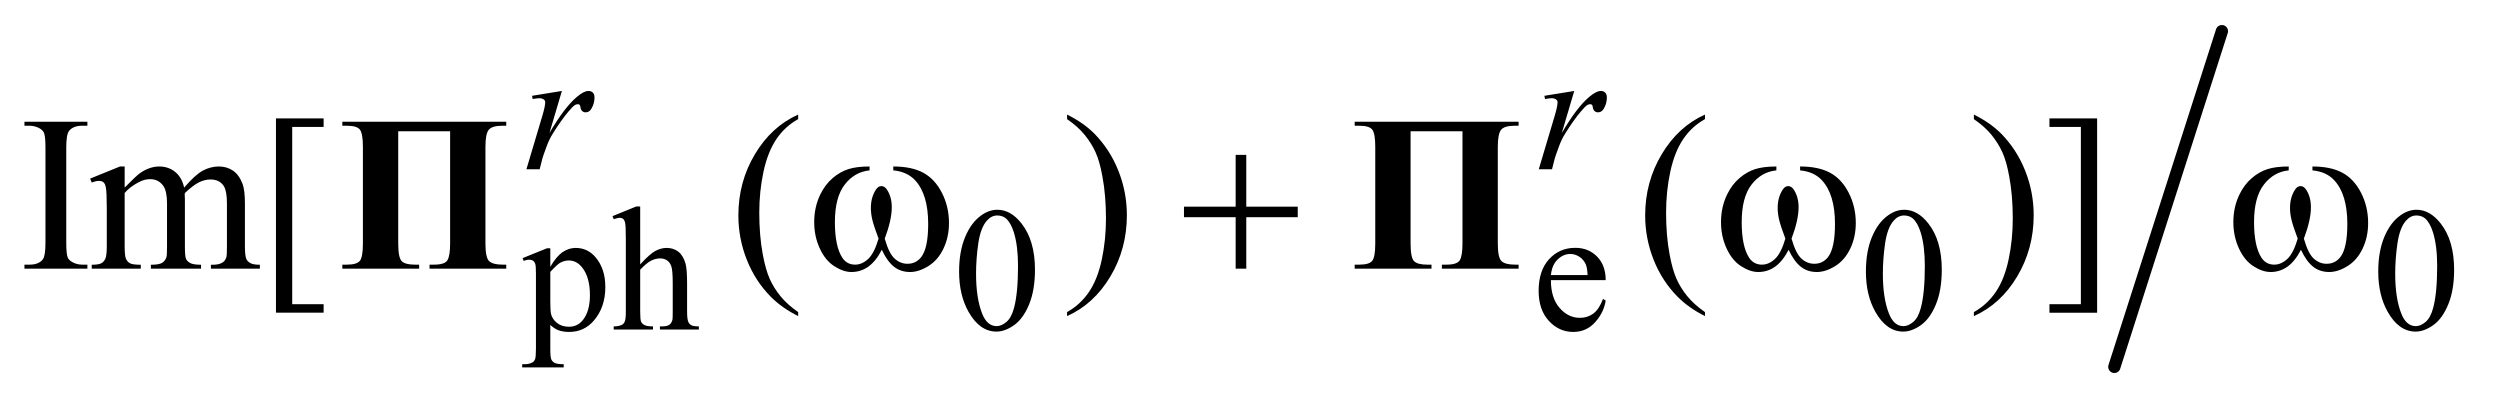 <?xml version="1.0" encoding="UTF-8"?>
<!DOCTYPE svg PUBLIC '-//W3C//DTD SVG 1.0//EN'
          'http://www.w3.org/TR/2001/REC-SVG-20010904/DTD/svg10.dtd'>
<svg stroke-dasharray="none" shape-rendering="auto" xmlns="http://www.w3.org/2000/svg" font-family="'Dialog'" text-rendering="auto" width="159" fill-opacity="1" color-interpolation="auto" color-rendering="auto" preserveAspectRatio="xMidYMid meet" font-size="12px" viewBox="0 0 159 26" fill="black" xmlns:xlink="http://www.w3.org/1999/xlink" stroke="black" image-rendering="auto" stroke-miterlimit="10" stroke-linecap="square" stroke-linejoin="miter" font-style="normal" stroke-width="1" height="26" stroke-dashoffset="0" font-weight="normal" stroke-opacity="1"
><!--Generated by the Batik Graphics2D SVG Generator--><defs id="genericDefs"
  /><g
  ><defs id="defs1"
    ><clipPath clipPathUnits="userSpaceOnUse" id="clipPath1"
      ><path d="M1.103 1.098 L101.811 1.098 L101.811 17.338 L1.103 17.338 L1.103 1.098 Z"
      /></clipPath
      ><clipPath clipPathUnits="userSpaceOnUse" id="clipPath2"
      ><path d="M35.223 35.085 L35.223 553.915 L3252.746 553.915 L3252.746 35.085 Z"
      /></clipPath
    ></defs
    ><g stroke-width="16" transform="scale(1.576,1.576) translate(-1.103,-1.098) matrix(0.031,0,0,0.031,0,0)" stroke-linejoin="round" stroke-linecap="round"
    ><line y2="513" fill="none" x1="2928" clip-path="url(#clipPath2)" x2="2788" y1="76"
    /></g
    ><g transform="matrix(0.049,0,0,0.049,-1.737,-1.73)"
    ><path d="M713.781 370.344 L745.453 357.547 L749.719 357.547 L749.719 381.578 Q757.688 367.984 765.719 362.539 Q773.75 357.094 782.625 357.094 Q798.109 357.094 808.453 369.219 Q821.141 384.047 821.141 407.859 Q821.141 434.469 805.859 451.875 Q793.281 466.141 774.203 466.141 Q765.891 466.141 759.828 463.781 Q755.328 462.094 749.719 457.047 L749.719 488.375 Q749.719 498.938 751.008 501.805 Q752.297 504.672 755.5 506.352 Q758.703 508.031 767.125 508.031 L767.125 512.188 L713.219 512.188 L713.219 508.031 L716.016 508.031 Q722.203 508.141 726.578 505.672 Q728.719 504.438 729.898 501.688 Q731.078 498.938 731.078 487.703 L731.078 390.453 Q731.078 380.453 730.18 377.758 Q729.281 375.062 727.312 373.719 Q725.344 372.375 721.969 372.375 Q719.281 372.375 715.125 373.938 L713.781 370.344 ZM749.719 388.203 L749.719 426.609 Q749.719 439.078 750.719 443.016 Q752.297 449.516 758.414 454.461 Q764.531 459.406 773.859 459.406 Q785.094 459.406 792.047 450.641 Q801.156 439.188 801.156 418.422 Q801.156 394.828 790.812 382.141 Q783.625 373.375 773.75 373.375 Q768.359 373.375 763.078 376.078 Q759.031 378.094 749.719 388.203 ZM866.391 303.297 L866.391 378.547 Q878.859 364.844 886.164 360.969 Q893.469 357.094 900.766 357.094 Q909.516 357.094 915.805 361.922 Q922.094 366.75 925.141 377.094 Q927.266 384.281 927.266 403.359 L927.266 439.75 Q927.266 449.516 928.844 453.109 Q929.969 455.812 932.664 457.383 Q935.359 458.953 942.547 458.953 L942.547 463 L892 463 L892 458.953 L894.359 458.953 Q901.547 458.953 904.359 456.766 Q907.172 454.578 908.281 450.312 Q908.625 448.516 908.625 439.75 L908.625 403.359 Q908.625 386.516 906.883 381.242 Q905.141 375.969 901.32 373.328 Q897.5 370.688 892.109 370.688 Q886.609 370.688 880.656 373.609 Q874.703 376.531 866.391 385.391 L866.391 439.75 Q866.391 450.312 867.57 452.891 Q868.75 455.469 871.953 457.211 Q875.156 458.953 883.016 458.953 L883.016 463 L832.031 463 L832.031 458.953 Q838.891 458.953 842.812 456.828 Q845.062 455.703 846.406 452.555 Q847.75 449.406 847.75 439.75 L847.75 346.656 Q847.75 329.016 846.914 324.977 Q846.078 320.938 844.336 319.477 Q842.594 318.016 839.672 318.016 Q837.312 318.016 832.031 319.812 L830.453 315.875 L861.234 303.297 L866.391 303.297 ZM1280.312 387.75 Q1280.312 361.703 1288.172 342.891 Q1296.031 324.078 1309.062 314.875 Q1319.172 307.562 1329.953 307.562 Q1347.469 307.562 1361.391 325.422 Q1378.797 347.547 1378.797 385.391 Q1378.797 411.906 1371.164 430.438 Q1363.531 448.969 1351.68 457.336 Q1339.828 465.703 1328.828 465.703 Q1307.047 465.703 1292.547 439.984 Q1280.312 418.297 1280.312 387.75 ZM1302.328 390.562 Q1302.328 422.016 1310.078 441.891 Q1316.469 458.625 1329.156 458.625 Q1335.234 458.625 1341.742 453.172 Q1348.25 447.719 1351.625 434.922 Q1356.797 415.609 1356.797 380.453 Q1356.797 354.406 1351.406 337 Q1347.359 324.078 1340.953 318.688 Q1336.344 314.984 1329.844 314.984 Q1322.203 314.984 1316.25 321.828 Q1308.156 331.156 1305.242 351.148 Q1302.328 371.141 1302.328 390.562 ZM2048.484 398.875 Q2048.375 421.781 2059.594 434.812 Q2070.828 447.844 2086 447.844 Q2096.094 447.844 2103.562 442.281 Q2111.031 436.719 2116.094 423.25 L2119.578 425.484 Q2117.219 440.875 2105.875 453.508 Q2094.531 466.141 2077.453 466.141 Q2058.922 466.141 2045.727 451.711 Q2032.531 437.281 2032.531 412.906 Q2032.531 386.516 2046.062 371.75 Q2059.594 356.984 2080.047 356.984 Q2097.328 356.984 2108.453 368.383 Q2119.578 379.781 2119.578 398.875 L2048.484 398.875 ZM2048.484 392.359 L2096.094 392.359 Q2095.531 382.484 2093.734 378.438 Q2090.938 372.141 2085.375 368.547 Q2079.812 364.953 2073.75 364.953 Q2064.438 364.953 2057.078 372.195 Q2049.719 379.438 2048.484 392.359 ZM2457.312 387.75 Q2457.312 361.703 2465.172 342.891 Q2473.031 324.078 2486.062 314.875 Q2496.172 307.562 2506.953 307.562 Q2524.469 307.562 2538.391 325.422 Q2555.797 347.547 2555.797 385.391 Q2555.797 411.906 2548.164 430.438 Q2540.531 448.969 2528.68 457.336 Q2516.828 465.703 2505.828 465.703 Q2484.047 465.703 2469.547 439.984 Q2457.312 418.297 2457.312 387.75 ZM2479.328 390.562 Q2479.328 422.016 2487.078 441.891 Q2493.469 458.625 2506.156 458.625 Q2512.234 458.625 2518.742 453.172 Q2525.25 447.719 2528.625 434.922 Q2533.797 415.609 2533.797 380.453 Q2533.797 354.406 2528.406 337 Q2524.359 324.078 2517.953 318.688 Q2513.344 314.984 2506.844 314.984 Q2499.203 314.984 2493.25 321.828 Q2485.156 331.156 2482.242 351.148 Q2479.328 371.141 2479.328 390.562 ZM3122.312 387.75 Q3122.312 361.703 3130.172 342.891 Q3138.031 324.078 3151.062 314.875 Q3161.172 307.562 3171.953 307.562 Q3189.469 307.562 3203.391 325.422 Q3220.797 347.547 3220.797 385.391 Q3220.797 411.906 3213.164 430.438 Q3205.531 448.969 3193.68 457.336 Q3181.828 465.703 3170.828 465.703 Q3149.047 465.703 3134.547 439.984 Q3122.312 418.297 3122.312 387.75 ZM3144.328 390.562 Q3144.328 422.016 3152.078 441.891 Q3158.469 458.625 3171.156 458.625 Q3177.234 458.625 3183.742 453.172 Q3190.25 447.719 3193.625 434.922 Q3198.797 415.609 3198.797 380.453 Q3198.797 354.406 3193.406 337 Q3189.359 324.078 3182.953 318.688 Q3178.344 314.984 3171.844 314.984 Q3164.203 314.984 3158.25 321.828 Q3150.156 331.156 3147.242 351.148 Q3144.328 371.141 3144.328 390.562 Z" stroke="none" clip-path="url(#clipPath2)"
    /></g
    ><g transform="matrix(0.049,0,0,0.049,-1.737,-1.73)"
    ><path d="M148.875 378.797 L148.875 384 L67.172 384 L67.172 378.797 L73.922 378.797 Q85.734 378.797 91.078 371.906 Q94.453 367.406 94.453 350.25 L94.453 227.062 Q94.453 212.578 92.625 207.938 Q91.219 204.422 86.859 201.891 Q80.672 198.516 73.922 198.516 L67.172 198.516 L67.172 193.312 L148.875 193.312 L148.875 198.516 L141.984 198.516 Q130.312 198.516 124.969 205.406 Q121.453 209.906 121.453 227.062 L121.453 350.25 Q121.453 364.734 123.281 369.375 Q124.688 372.891 129.188 375.422 Q135.234 378.797 141.984 378.797 L148.875 378.797 ZM197.25 278.812 Q211.312 264.75 213.844 262.641 Q220.172 257.297 227.484 254.344 Q234.797 251.391 241.969 251.391 Q254.062 251.391 262.781 258.422 Q271.5 265.453 274.453 278.812 Q288.938 261.938 298.922 256.664 Q308.906 251.391 319.453 251.391 Q329.719 251.391 337.664 256.664 Q345.609 261.938 350.25 273.891 Q353.344 282.047 353.344 299.484 L353.344 354.891 Q353.344 366.984 355.172 371.484 Q356.578 374.578 360.375 376.758 Q364.172 378.938 372.75 378.938 L372.75 384 L309.188 384 L309.188 378.938 L311.859 378.938 Q320.156 378.938 324.797 375.703 Q328.031 373.453 329.438 368.531 Q330 366.141 330 354.891 L330 299.484 Q330 283.734 326.203 277.266 Q320.719 268.266 308.625 268.266 Q301.172 268.266 293.648 271.992 Q286.125 275.719 275.438 285.844 L275.156 287.391 L275.438 293.438 L275.438 354.891 Q275.438 368.109 276.914 371.344 Q278.391 374.578 282.469 376.758 Q286.547 378.938 296.391 378.938 L296.391 384 L231.281 384 L231.281 378.938 Q241.969 378.938 245.977 376.406 Q249.984 373.875 251.531 368.812 Q252.234 366.422 252.234 354.891 L252.234 299.484 Q252.234 283.734 247.594 276.844 Q241.406 267.844 230.297 267.844 Q222.703 267.844 215.25 271.922 Q203.578 278.109 197.25 285.844 L197.25 354.891 Q197.25 367.547 199.008 371.344 Q200.766 375.141 204.211 377.039 Q207.656 378.938 218.203 378.938 L218.203 384 L154.5 384 L154.5 378.938 Q163.359 378.938 166.875 377.039 Q170.391 375.141 172.219 370.992 Q174.047 366.844 174.047 354.891 L174.047 305.672 Q174.047 284.438 172.781 278.25 Q171.797 273.609 169.688 271.852 Q167.578 270.094 163.922 270.094 Q159.984 270.094 154.5 272.203 L152.391 267.141 L191.203 251.391 L197.25 251.391 L197.25 278.812 ZM455.5 441.094 L393.625 441.094 L393.625 188.953 L455.5 188.953 L455.5 200.062 L414.719 200.062 L414.719 430.125 L455.5 430.125 L455.5 441.094 ZM1071.438 440.391 L1071.438 445.594 Q1050.203 434.906 1036 420.562 Q1015.75 400.172 1004.781 372.469 Q993.812 344.766 993.812 314.953 Q993.812 271.359 1015.328 235.43 Q1036.844 199.5 1071.438 184.031 L1071.438 189.938 Q1054.141 199.5 1043.031 216.094 Q1031.922 232.688 1026.438 258.141 Q1020.953 283.594 1020.953 311.297 Q1020.953 341.391 1025.594 366 Q1029.25 385.406 1034.453 397.148 Q1039.656 408.891 1048.445 419.719 Q1057.234 430.547 1071.438 440.391 ZM1420.469 189.938 L1420.469 184.031 Q1441.844 194.578 1456.047 208.922 Q1476.156 229.453 1487.125 257.086 Q1498.094 284.719 1498.094 314.672 Q1498.094 358.266 1476.648 394.195 Q1455.203 430.125 1420.469 445.594 L1420.469 440.391 Q1437.766 430.688 1448.945 414.164 Q1460.125 397.641 1465.539 372.117 Q1470.953 346.594 1470.953 318.891 Q1470.953 288.938 1466.312 264.188 Q1462.797 244.781 1457.523 233.109 Q1452.25 221.438 1443.531 210.609 Q1434.812 199.781 1420.469 189.938 ZM2248.438 440.391 L2248.438 445.594 Q2227.203 434.906 2213 420.562 Q2192.75 400.172 2181.781 372.469 Q2170.812 344.766 2170.812 314.953 Q2170.812 271.359 2192.328 235.43 Q2213.844 199.5 2248.438 184.031 L2248.438 189.938 Q2231.141 199.5 2220.031 216.094 Q2208.922 232.688 2203.438 258.141 Q2197.953 283.594 2197.953 311.297 Q2197.953 341.391 2202.594 366 Q2206.25 385.406 2211.453 397.148 Q2216.656 408.891 2225.445 419.719 Q2234.234 430.547 2248.438 440.391 ZM2597.469 189.938 L2597.469 184.031 Q2618.844 194.578 2633.047 208.922 Q2653.156 229.453 2664.125 257.086 Q2675.094 284.719 2675.094 314.672 Q2675.094 358.266 2653.648 394.195 Q2632.203 430.125 2597.469 445.594 L2597.469 440.391 Q2614.766 430.688 2625.945 414.164 Q2637.125 397.641 2642.539 372.117 Q2647.953 346.594 2647.953 318.891 Q2647.953 288.938 2643.312 264.188 Q2639.797 244.781 2634.523 233.109 Q2629.25 221.438 2620.531 210.609 Q2611.812 199.781 2597.469 189.938 ZM2695.547 188.953 L2757.422 188.953 L2757.422 441.234 L2695.547 441.234 L2695.547 430.125 L2736.328 430.125 L2736.328 200.062 L2695.547 200.062 L2695.547 188.953 Z" stroke="none" clip-path="url(#clipPath2)"
    /></g
    ><g transform="matrix(0.049,0,0,0.049,-1.737,-1.73)"
    ><path d="M726.016 159.656 L764.766 153.359 L748.594 207.938 Q768.25 174.359 784.297 161 Q793.406 153.359 799.125 153.359 Q802.828 153.359 804.961 155.555 Q807.094 157.75 807.094 161.906 Q807.094 169.312 803.281 176.047 Q800.594 181.109 795.531 181.109 Q792.953 181.109 791.102 179.422 Q789.25 177.734 788.797 174.25 Q788.578 172.125 787.781 171.438 Q786.891 170.547 785.656 170.547 Q783.734 170.547 782.062 171.438 Q779.141 173.016 773.188 180.203 Q763.859 191.203 752.969 208.734 Q748.25 216.141 744.891 225.469 Q740.172 238.266 739.5 240.844 L735.906 255 L718.719 255 L739.5 185.266 Q743.094 173.125 743.094 167.969 Q743.094 165.938 741.406 164.594 Q739.156 162.797 735.453 162.797 Q733.094 162.797 726.797 163.812 L726.016 159.656 ZM2040.016 159.656 L2078.766 153.359 L2062.594 207.938 Q2082.25 174.359 2098.297 161 Q2107.406 153.359 2113.125 153.359 Q2116.828 153.359 2118.961 155.555 Q2121.094 157.75 2121.094 161.906 Q2121.094 169.312 2117.281 176.047 Q2114.594 181.109 2109.531 181.109 Q2106.953 181.109 2105.102 179.422 Q2103.25 177.734 2102.797 174.25 Q2102.578 172.125 2101.781 171.438 Q2100.891 170.547 2099.656 170.547 Q2097.734 170.547 2096.062 171.438 Q2093.141 173.016 2087.188 180.203 Q2077.859 191.203 2066.969 208.734 Q2062.25 216.141 2058.891 225.469 Q2054.172 238.266 2053.5 240.844 L2049.906 255 L2032.719 255 L2053.5 185.266 Q2057.094 173.125 2057.094 167.969 Q2057.094 165.938 2055.406 164.594 Q2053.156 162.797 2049.453 162.797 Q2047.094 162.797 2040.797 163.812 L2040.016 159.656 Z" stroke="none" clip-path="url(#clipPath2)"
    /></g
    ><g transform="matrix(0.049,0,0,0.049,-1.737,-1.73)"
    ><path d="M1194.906 256.453 L1194.906 251.391 Q1218.672 251.391 1233.719 259.477 Q1248.766 267.562 1257.977 285.492 Q1267.188 303.422 1267.188 324.797 Q1267.188 342.938 1260.016 357.984 Q1252.844 373.031 1240.398 380.695 Q1227.953 388.359 1216.703 388.359 Q1204.328 388.359 1195.609 381.328 Q1186.891 374.297 1180 359.531 Q1172.266 374.438 1162.492 381.398 Q1152.719 388.359 1140.625 388.359 Q1130.078 388.359 1118.336 380.836 Q1106.594 373.312 1099.422 357.633 Q1092.25 341.953 1092.25 323.672 Q1092.25 303.844 1100.266 287.531 Q1106.453 274.875 1116.086 266.578 Q1125.719 258.281 1136.547 254.836 Q1147.375 251.391 1164.109 251.391 L1164.109 256.453 Q1144.562 258.422 1131.836 274.945 Q1119.109 291.469 1119.109 323.531 Q1119.109 355.172 1128.812 369.938 Q1134.719 378.797 1145.406 378.797 Q1154.266 378.797 1162.211 371.484 Q1170.156 364.172 1175.781 345.047 Q1169.594 328.594 1167.695 320.578 Q1165.797 312.562 1165.797 305.25 Q1165.797 291.609 1172.125 281.766 Q1175.219 276.844 1179.438 276.844 Q1183.797 276.844 1186.891 281.766 Q1192.938 291.047 1192.938 304.406 Q1192.938 320.719 1183.797 345.047 Q1189.281 364.312 1196.664 370.992 Q1204.047 377.672 1213.328 377.672 Q1224.297 377.672 1231.047 369.094 Q1240.188 357.562 1240.188 325.922 Q1240.188 287.531 1223.172 269.25 Q1212.906 258.141 1194.906 256.453 ZM1639.281 236.344 L1653.062 236.344 L1653.062 303.562 L1719.859 303.562 L1719.859 317.203 L1653.062 317.203 L1653.062 384 L1639.281 384 L1639.281 317.203 L1572.203 317.203 L1572.203 303.562 L1639.281 303.562 L1639.281 236.344 ZM2371.906 256.453 L2371.906 251.391 Q2395.672 251.391 2410.719 259.477 Q2425.766 267.562 2434.977 285.492 Q2444.188 303.422 2444.188 324.797 Q2444.188 342.938 2437.016 357.984 Q2429.844 373.031 2417.398 380.695 Q2404.953 388.359 2393.703 388.359 Q2381.328 388.359 2372.609 381.328 Q2363.891 374.297 2357 359.531 Q2349.266 374.438 2339.492 381.398 Q2329.719 388.359 2317.625 388.359 Q2307.078 388.359 2295.336 380.836 Q2283.594 373.312 2276.422 357.633 Q2269.25 341.953 2269.25 323.672 Q2269.25 303.844 2277.266 287.531 Q2283.453 274.875 2293.086 266.578 Q2302.719 258.281 2313.547 254.836 Q2324.375 251.391 2341.109 251.391 L2341.109 256.453 Q2321.562 258.422 2308.836 274.945 Q2296.109 291.469 2296.109 323.531 Q2296.109 355.172 2305.812 369.938 Q2311.719 378.797 2322.406 378.797 Q2331.266 378.797 2339.211 371.484 Q2347.156 364.172 2352.781 345.047 Q2346.594 328.594 2344.695 320.578 Q2342.797 312.562 2342.797 305.25 Q2342.797 291.609 2349.125 281.766 Q2352.219 276.844 2356.438 276.844 Q2360.797 276.844 2363.891 281.766 Q2369.938 291.047 2369.938 304.406 Q2369.938 320.719 2360.797 345.047 Q2366.281 364.312 2373.664 370.992 Q2381.047 377.672 2390.328 377.672 Q2401.297 377.672 2408.047 369.094 Q2417.188 357.562 2417.188 325.922 Q2417.188 287.531 2400.172 269.25 Q2389.906 258.141 2371.906 256.453 ZM3036.906 256.453 L3036.906 251.391 Q3060.672 251.391 3075.719 259.477 Q3090.766 267.562 3099.977 285.492 Q3109.188 303.422 3109.188 324.797 Q3109.188 342.938 3102.016 357.984 Q3094.844 373.031 3082.398 380.695 Q3069.953 388.359 3058.703 388.359 Q3046.328 388.359 3037.609 381.328 Q3028.891 374.297 3022 359.531 Q3014.266 374.438 3004.492 381.398 Q2994.719 388.359 2982.625 388.359 Q2972.078 388.359 2960.336 380.836 Q2948.594 373.312 2941.422 357.633 Q2934.25 341.953 2934.25 323.672 Q2934.25 303.844 2942.266 287.531 Q2948.453 274.875 2958.086 266.578 Q2967.719 258.281 2978.547 254.836 Q2989.375 251.391 3006.109 251.391 L3006.109 256.453 Q2986.562 258.422 2973.836 274.945 Q2961.109 291.469 2961.109 323.531 Q2961.109 355.172 2970.812 369.938 Q2976.719 378.797 2987.406 378.797 Q2996.266 378.797 3004.211 371.484 Q3012.156 364.172 3017.781 345.047 Q3011.594 328.594 3009.695 320.578 Q3007.797 312.562 3007.797 305.25 Q3007.797 291.609 3014.125 281.766 Q3017.219 276.844 3021.438 276.844 Q3025.797 276.844 3028.891 281.766 Q3034.938 291.047 3034.938 304.406 Q3034.938 320.719 3025.797 345.047 Q3031.281 364.312 3038.664 370.992 Q3046.047 377.672 3055.328 377.672 Q3066.297 377.672 3073.047 369.094 Q3082.188 357.562 3082.188 325.922 Q3082.188 287.531 3065.172 269.25 Q3054.906 258.141 3036.906 256.453 Z" stroke="none" clip-path="url(#clipPath2)"
    /></g
    ><g transform="matrix(0.049,0,0,0.049,-1.737,-1.73)"
    ><path d="M592.969 384 L592.969 378.797 L599.016 378.797 Q612.938 378.797 616.312 372.891 Q619.688 366.984 619.688 351.234 L619.688 205.688 L552.328 205.688 L552.328 351.234 Q552.328 369.656 556.828 374.227 Q561.328 378.797 573.703 378.797 L579.469 378.797 L579.469 384 L479.766 384 L479.766 378.797 L485.812 378.797 Q498.328 378.797 502.406 374.016 Q506.484 369.234 506.484 351.234 L506.484 225.938 Q506.484 208.922 502.688 203.719 Q498.891 198.516 485.812 198.516 L479.766 198.516 L479.766 193.312 L692.531 193.312 L692.531 198.516 L687.469 198.516 Q673.969 198.516 669.75 203.859 Q665.531 209.203 665.531 225.938 L665.531 351.234 Q665.531 369.656 670.312 374.227 Q675.094 378.797 688.031 378.797 L692.531 378.797 L692.531 384 L592.969 384 ZM1906.969 384 L1906.969 378.797 L1913.016 378.797 Q1926.938 378.797 1930.312 372.891 Q1933.688 366.984 1933.688 351.234 L1933.688 205.688 L1866.328 205.688 L1866.328 351.234 Q1866.328 369.656 1870.828 374.227 Q1875.328 378.797 1887.703 378.797 L1893.469 378.797 L1893.469 384 L1793.766 384 L1793.766 378.797 L1799.812 378.797 Q1812.328 378.797 1816.406 374.016 Q1820.484 369.234 1820.484 351.234 L1820.484 225.938 Q1820.484 208.922 1816.688 203.719 Q1812.891 198.516 1799.812 198.516 L1793.766 198.516 L1793.766 193.312 L2006.531 193.312 L2006.531 198.516 L2001.469 198.516 Q1987.969 198.516 1983.75 203.859 Q1979.531 209.203 1979.531 225.938 L1979.531 351.234 Q1979.531 369.656 1984.312 374.227 Q1989.094 378.797 2002.031 378.797 L2006.531 378.797 L2006.531 384 L1906.969 384 Z" stroke="none" clip-path="url(#clipPath2)"
    /></g
  ></g
></svg
>
